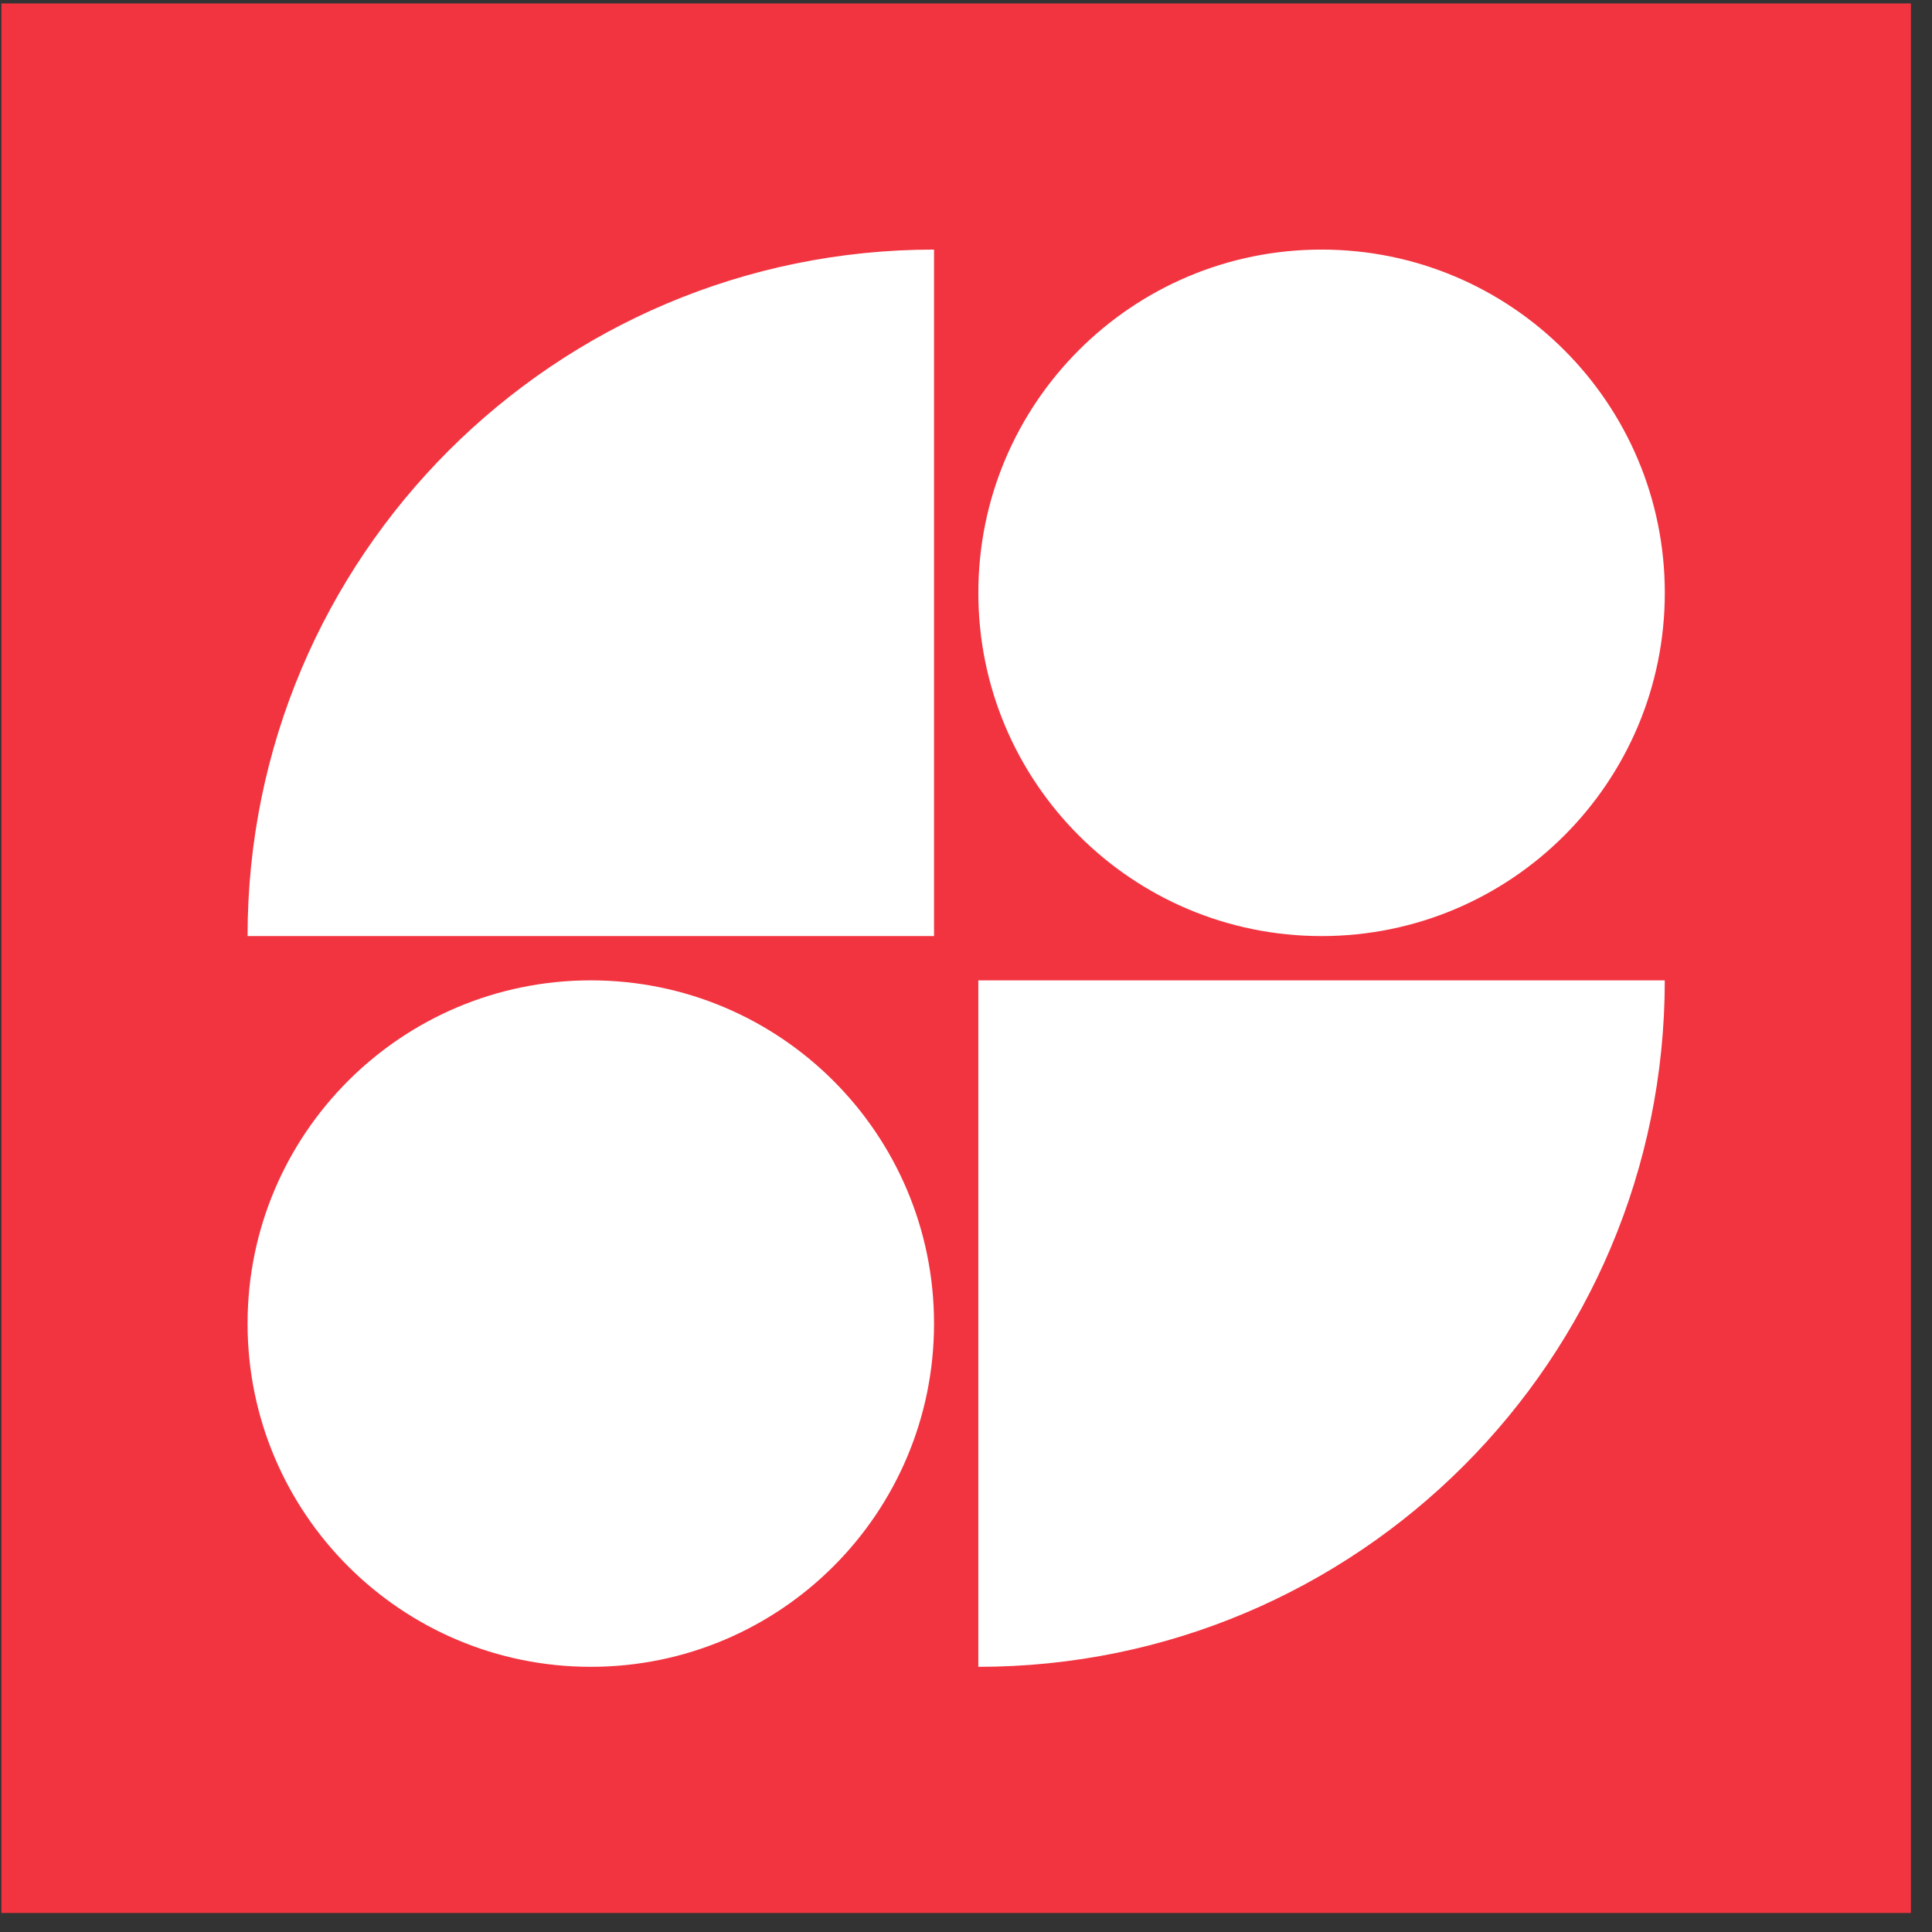 <?xml version="1.0" encoding="utf-8"?>
<svg xmlns="http://www.w3.org/2000/svg" width="86" height="86" viewBox="0 0 86 86" fill="none">
<rect x="0" y="0" width="86" height="86" fill="#333333" stroke="none"/>
<rect width="85" height="85" transform="translate(0.062 0.153)" fill="#F23440"/>
<path fill-rule="evenodd" clip-rule="evenodd" d="M41.577 41.668H11.02C11.02 24.791 24.701 11.11 41.577 11.11V41.668ZM58.828 41.668C67.266 41.668 74.106 34.827 74.106 26.389C74.106 17.951 67.266 11.11 58.828 11.11C50.389 11.11 43.549 17.951 43.549 26.389C43.549 34.827 50.389 41.668 58.828 41.668ZM26.298 74.196C34.736 74.196 41.577 67.356 41.577 58.918C41.577 50.48 34.736 43.639 26.298 43.639C17.86 43.639 11.02 50.48 11.02 58.918C11.02 67.356 17.86 74.196 26.298 74.196ZM74.105 43.639H43.548V74.196C60.425 74.196 74.105 60.515 74.105 43.639Z" fill="white"/>
</svg>